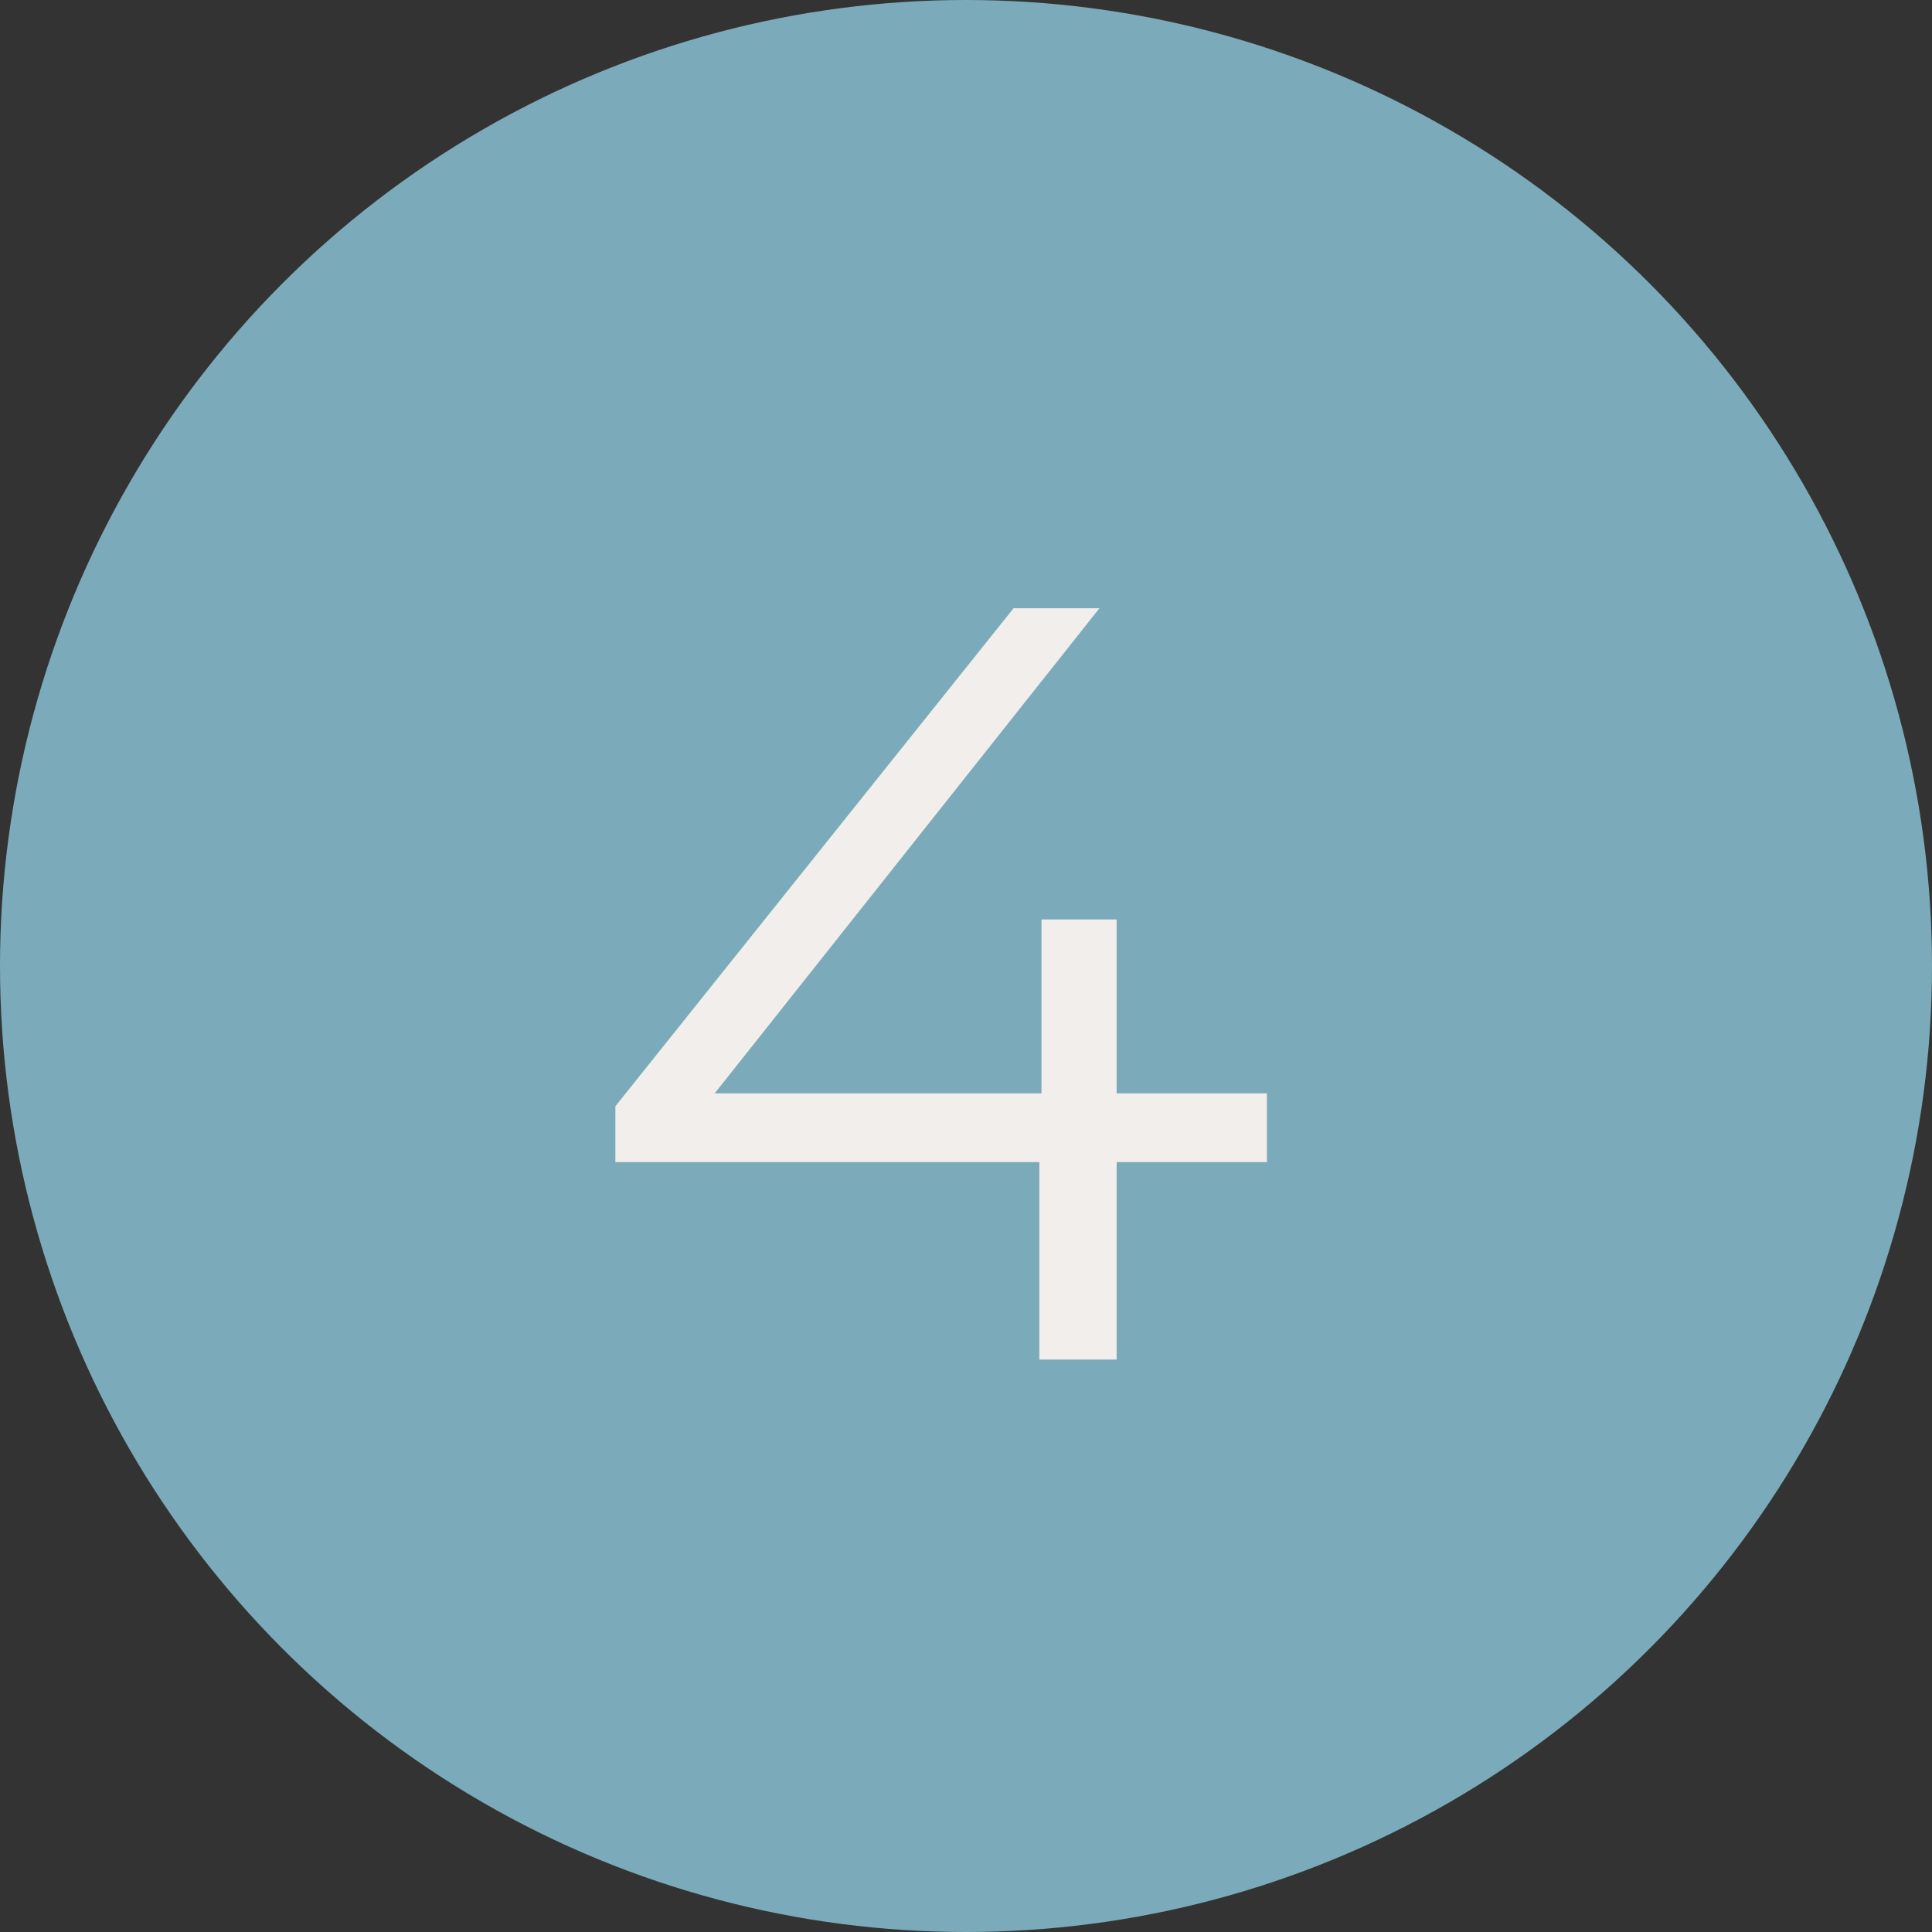 <?xml version="1.0" encoding="UTF-8"?> <svg xmlns="http://www.w3.org/2000/svg" width="54" height="54" viewBox="0 0 54 54" fill="none"><rect x="0" y="0" width="54" height="54" fill="#333333" stroke="none"/><circle cx="27" cy="27" r="27" fill="#7BABBA"></circle><path d="M17.2 32.48V30.92L28.33 17H30.73L19.69 30.92L18.52 30.56H35.41V32.48H17.2ZM29.05 38V32.48L29.11 30.56V25.7H31.21V38H29.05Z" fill="#F2EEEC"></path></svg> 